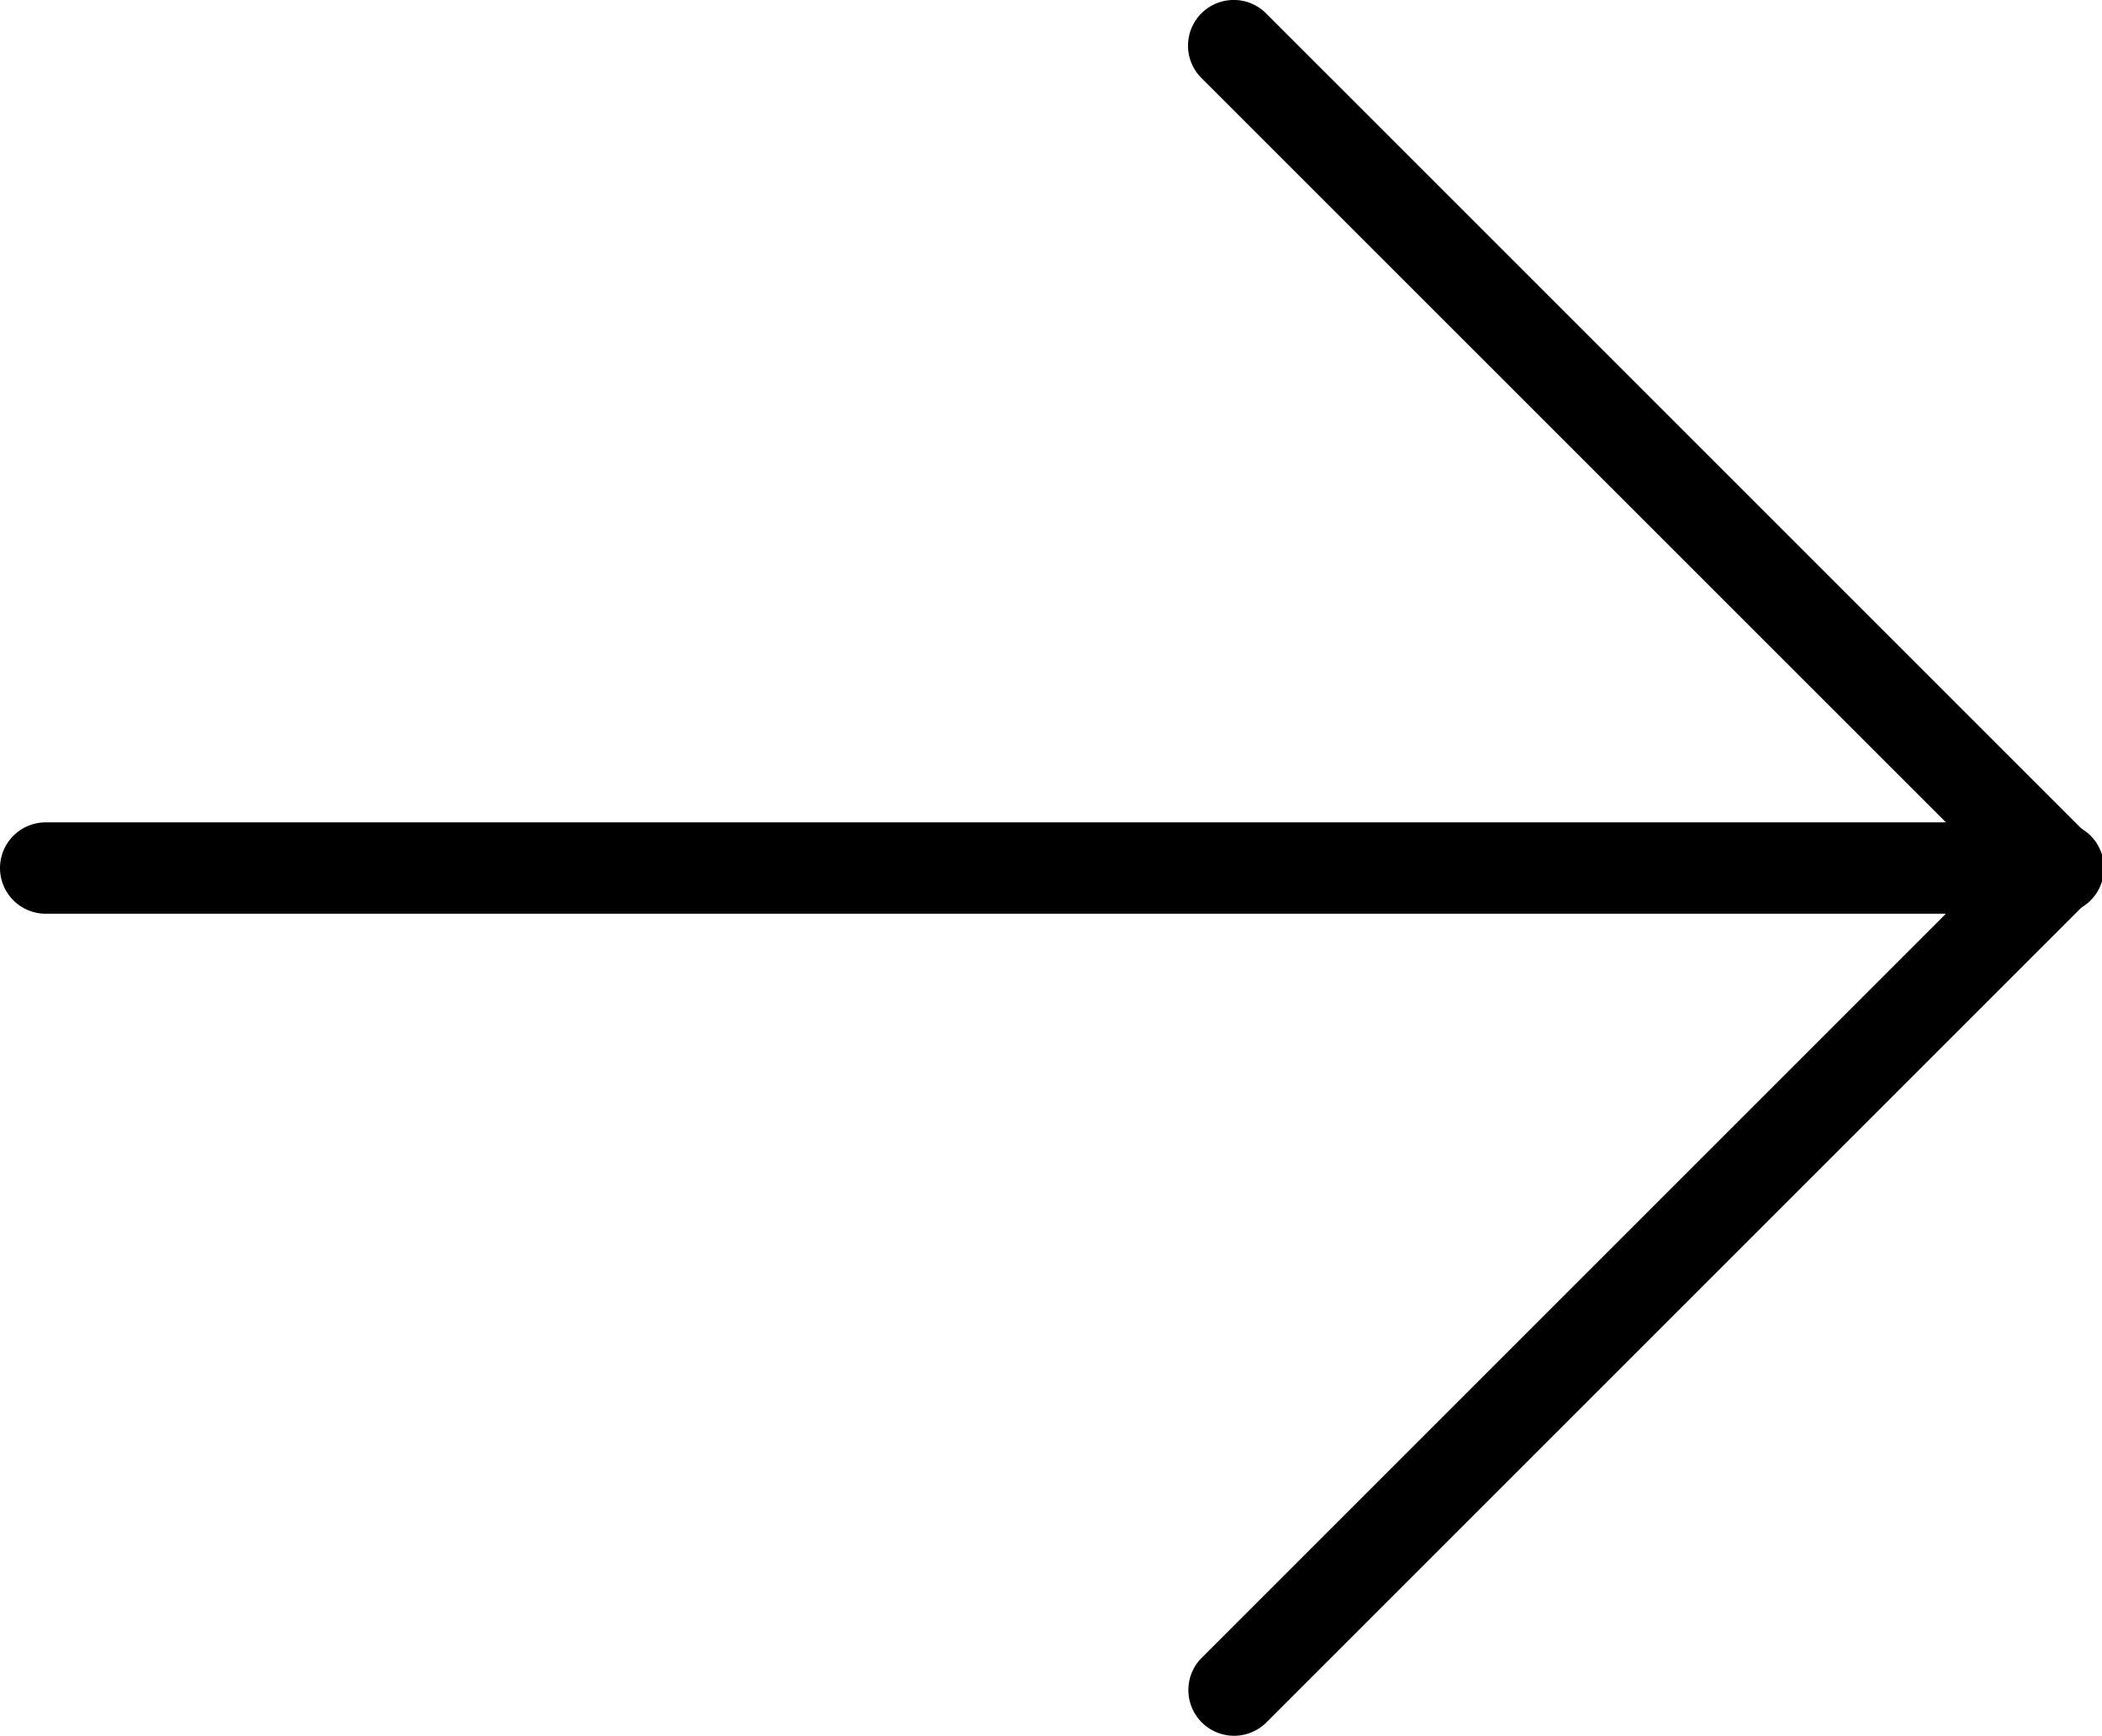 <svg xmlns="http://www.w3.org/2000/svg" width="24.087" height="19.898" viewBox="0 0 24.087 19.898">
  <g id="Сгруппировать_82886" data-name="Сгруппировать 82886" transform="translate(-4.5 -6.5)">
    <path id="Контур_82222" data-name="Контур 82222" d="M4.5,16.024a.524.524,0,0,1,.524-.524H28.063a.524.524,0,1,1,0,1.047H5.024A.524.524,0,0,1,4.5,16.024Z" transform="translate(0 0.425)" fill-rule="evenodd"/>
    <path id="Контур_82223" data-name="Контур 82223" d="M17.653,6.653a.524.524,0,0,1,.741,0l9.425,9.425a.524.524,0,0,1,0,.741l-9.425,9.425a.524.524,0,0,1-.741-.741l9.055-9.055L17.653,7.394A.524.524,0,0,1,17.653,6.653Z" transform="translate(0.614)" fill-rule="evenodd"/>
  </g>
</svg>
